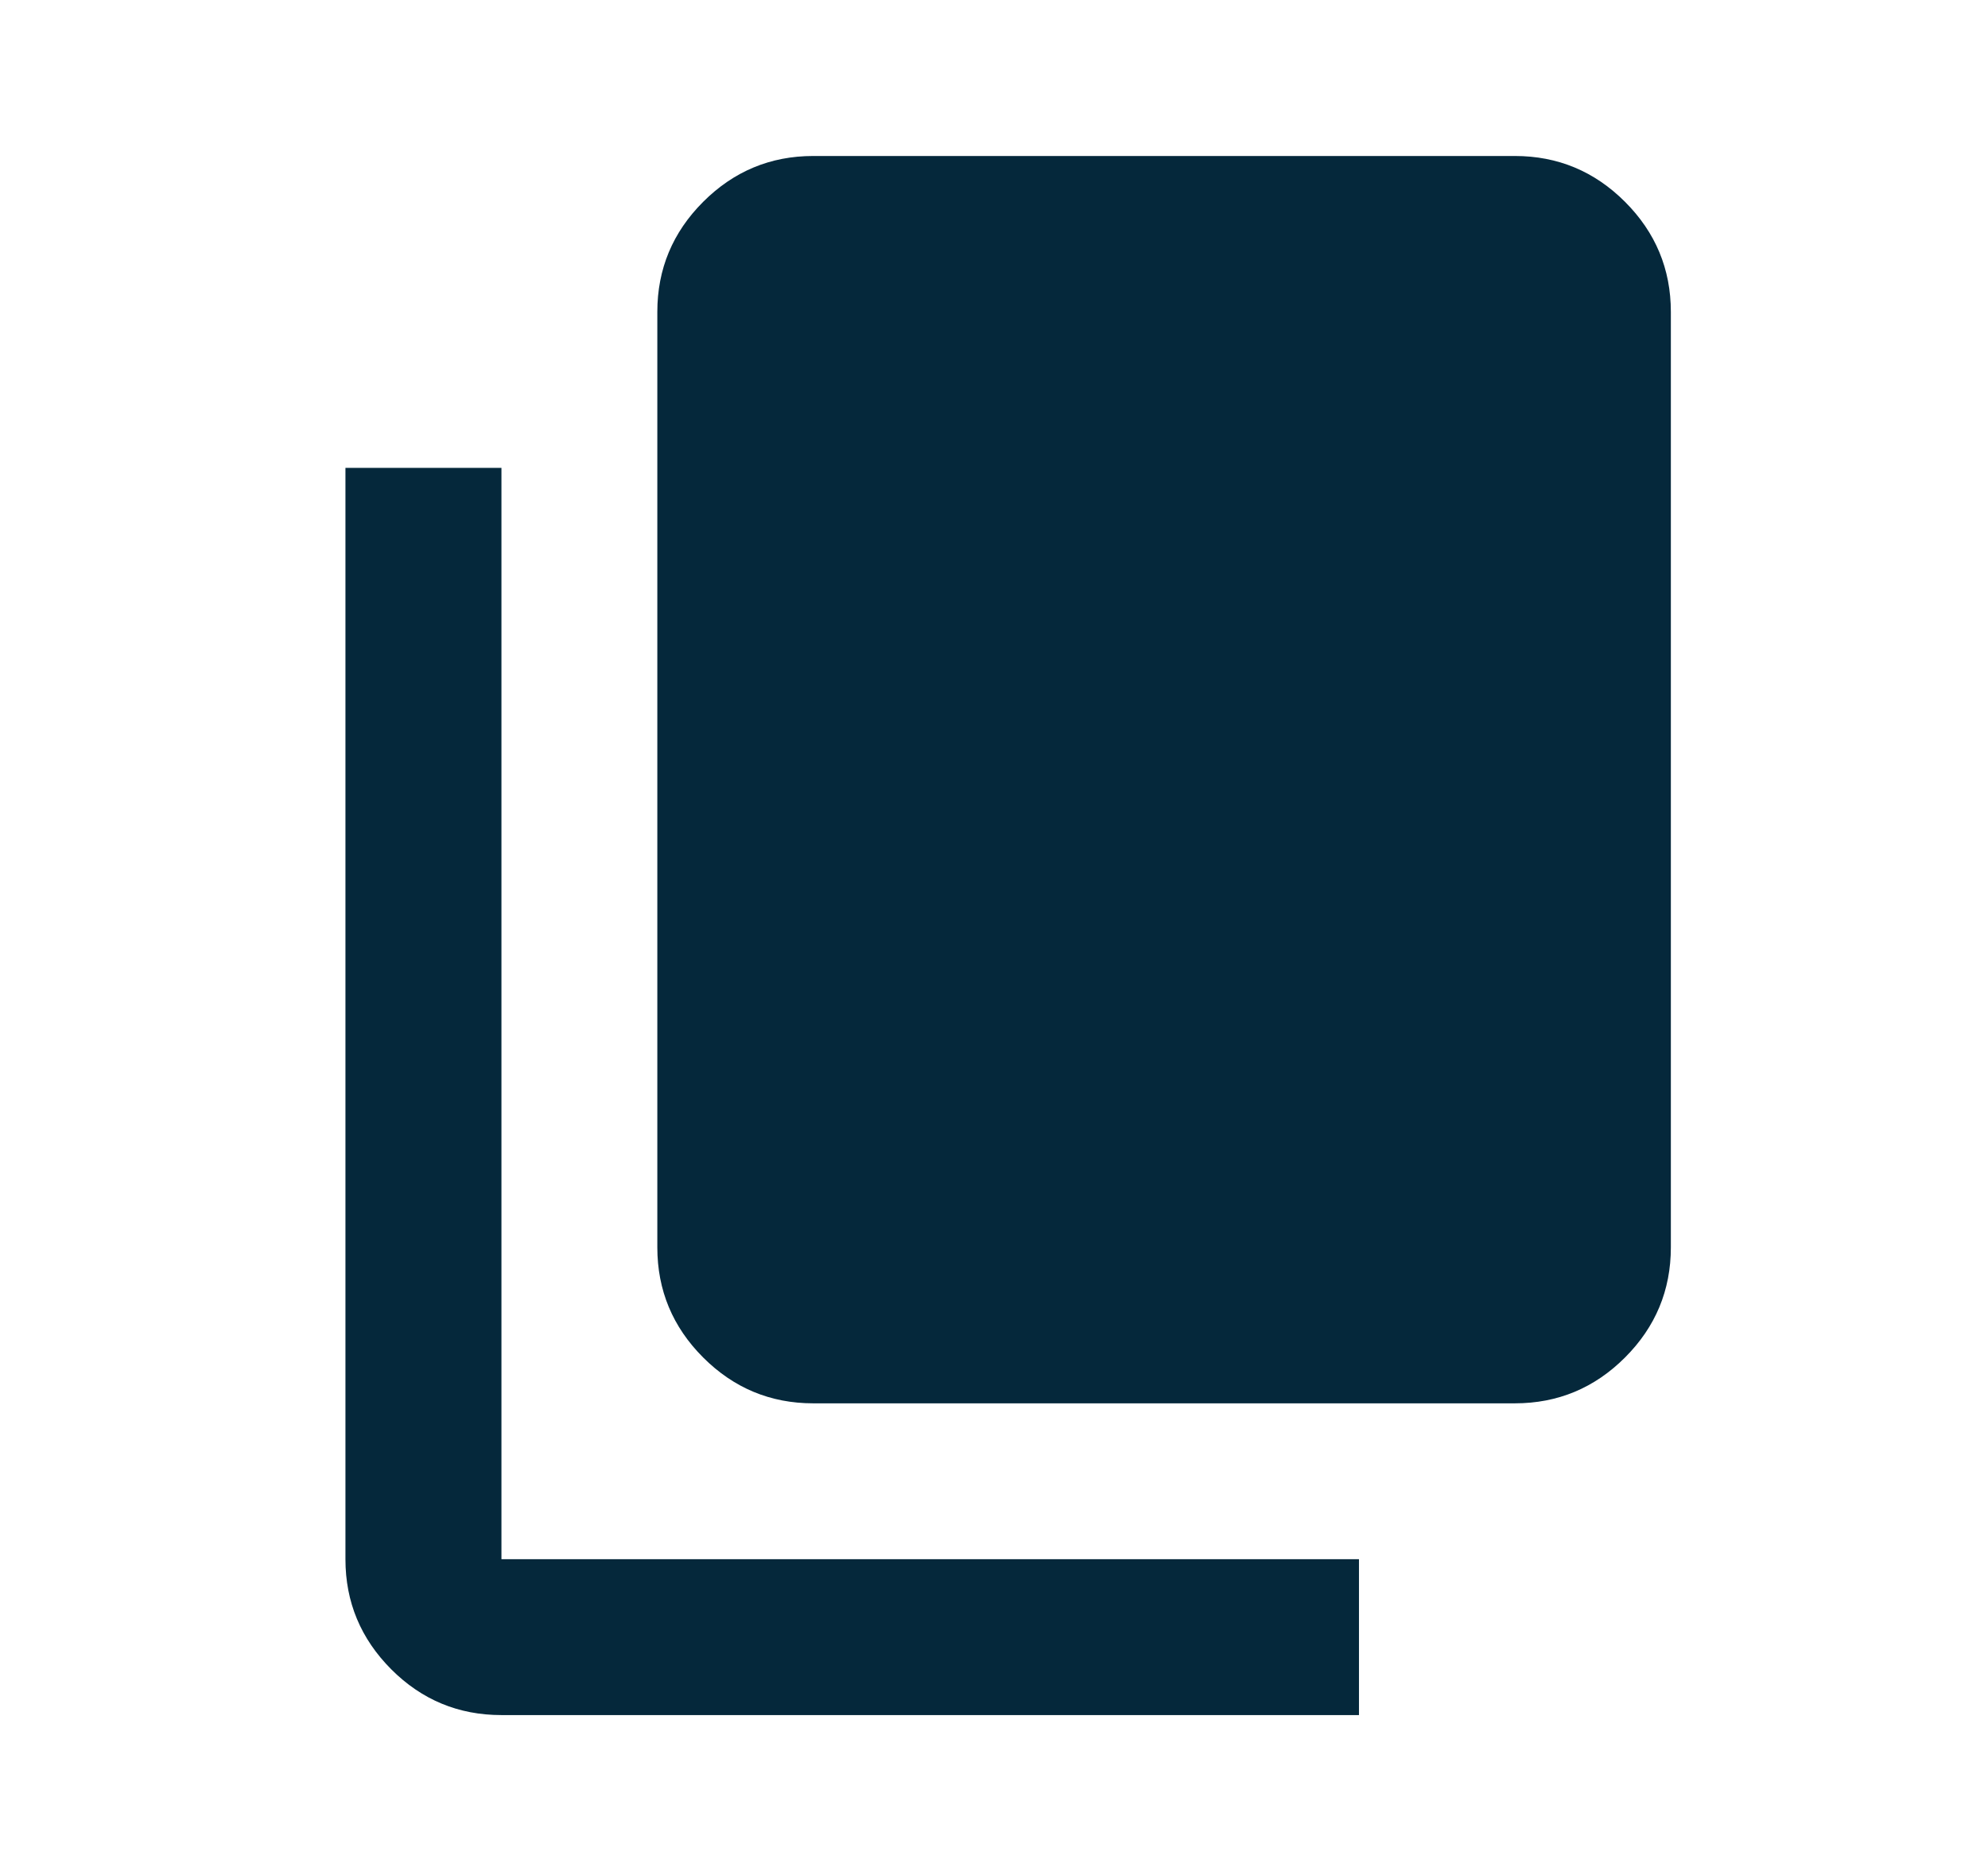 <svg width="17" height="16" viewBox="0 0 17 16" fill="none" xmlns="http://www.w3.org/2000/svg">
<mask id="mask0_1257_20857" style="mask-type:alpha" maskUnits="userSpaceOnUse" x="0" y="0" width="17" height="16">
<rect x="0.954" width="16" height="16" fill="#D9D9D9"/>
</mask>
<g mask="url(#mask0_1257_20857)">
<path d="M6.954 12.001C6.588 12.001 6.274 11.87 6.013 11.609C5.752 11.348 5.621 11.034 5.621 10.667V2.667C5.621 2.301 5.752 1.987 6.013 1.726C6.274 1.465 6.588 1.334 6.954 1.334H12.954C13.321 1.334 13.635 1.465 13.896 1.726C14.157 1.987 14.288 2.301 14.288 2.667V10.667C14.288 11.034 14.157 11.348 13.896 11.609C13.635 11.87 13.321 12.001 12.954 12.001H6.954ZM4.288 14.667C3.921 14.667 3.607 14.537 3.346 14.276C3.085 14.014 2.954 13.701 2.954 13.334V4.001H4.288V13.334H11.621V14.667H4.288Z" fill="#05283B"/>
</g>
</svg>
